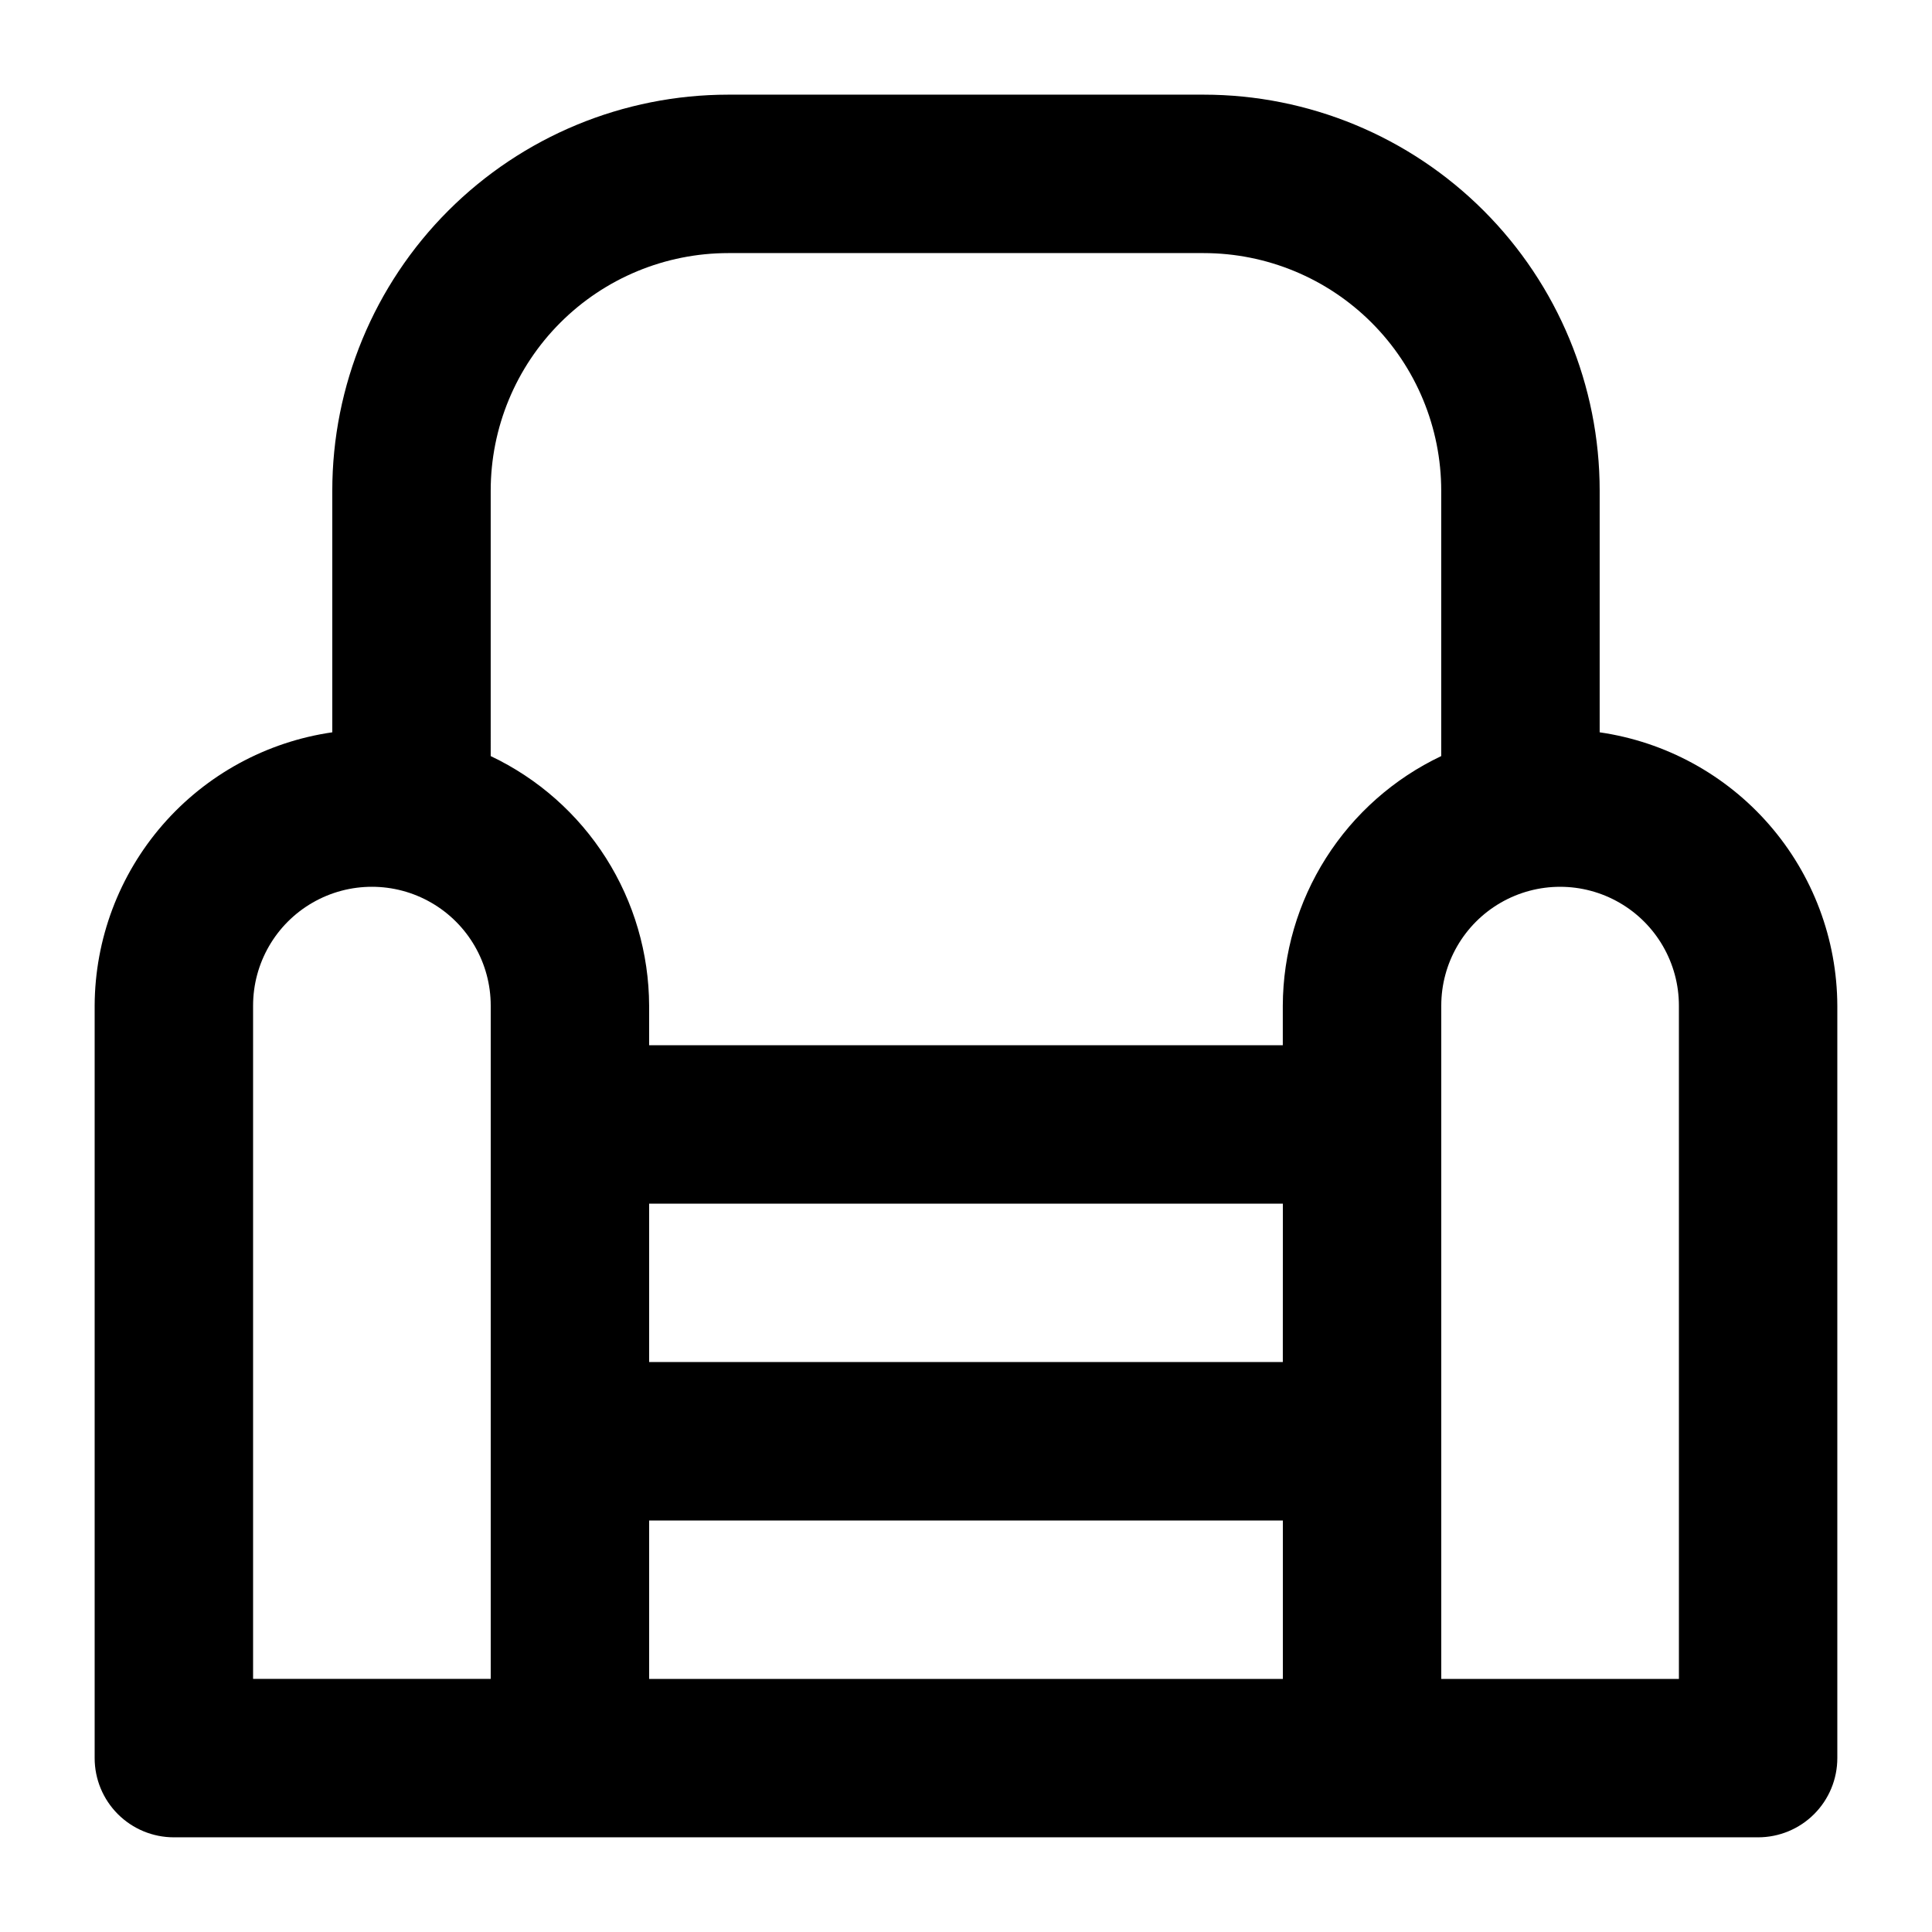 <?xml version="1.0" encoding="UTF-8"?>
<!-- Uploaded to: SVG Repo, www.svgrepo.com, Generator: SVG Repo Mixer Tools -->
<svg fill="#000000" width="800px" height="800px" version="1.1" viewBox="144 144 512 512" xmlns="http://www.w3.org/2000/svg">
 <path d="m567.93 338.07v-64.023c0-27.84-11.059-54.535-30.742-74.219s-46.379-30.742-74.215-30.742h-125.95c-27.84 0-54.535 11.059-74.219 30.742-19.684 19.684-30.742 46.379-30.742 74.219v64.023c-17.438 2.519-33.387 11.215-44.949 24.508-11.559 13.297-17.957 30.301-18.027 47.918v199.42c0 5.57 2.211 10.906 6.148 14.844s9.277 6.148 14.844 6.148h419.84c5.57 0 10.906-2.211 14.844-6.148s6.148-9.273 6.148-14.844v-199.42c-0.07-17.617-6.469-34.621-18.027-47.918-11.559-13.293-27.512-21.988-44.949-24.508zm-293.89-64.023c0-16.703 6.633-32.723 18.445-44.531 11.809-11.812 27.828-18.445 44.531-18.445h125.95c16.699 0 32.719 6.633 44.527 18.445 11.812 11.809 18.445 27.828 18.445 44.531v70.324c-12.52 5.938-23.109 15.301-30.535 27-7.43 11.699-11.398 25.266-11.449 39.125v10.496h-167.93v-10.496c-0.051-13.859-4.019-27.426-11.445-39.125-7.43-11.699-18.016-21.062-30.539-27zm209.92 230.91h-167.93v-41.98h167.94zm-272.89-94.461c0-11.25 6-21.645 15.742-27.27s21.746-5.625 31.488 0c9.742 5.625 15.746 16.02 15.746 27.27v178.43h-62.977zm104.96 136.45h167.94v41.984h-167.94zm272.9 41.984h-62.98v-178.43c0-11.25 6.004-21.645 15.746-27.27 9.742-5.625 21.746-5.625 31.488 0 9.742 5.625 15.742 16.02 15.742 27.27z"/>
</svg>